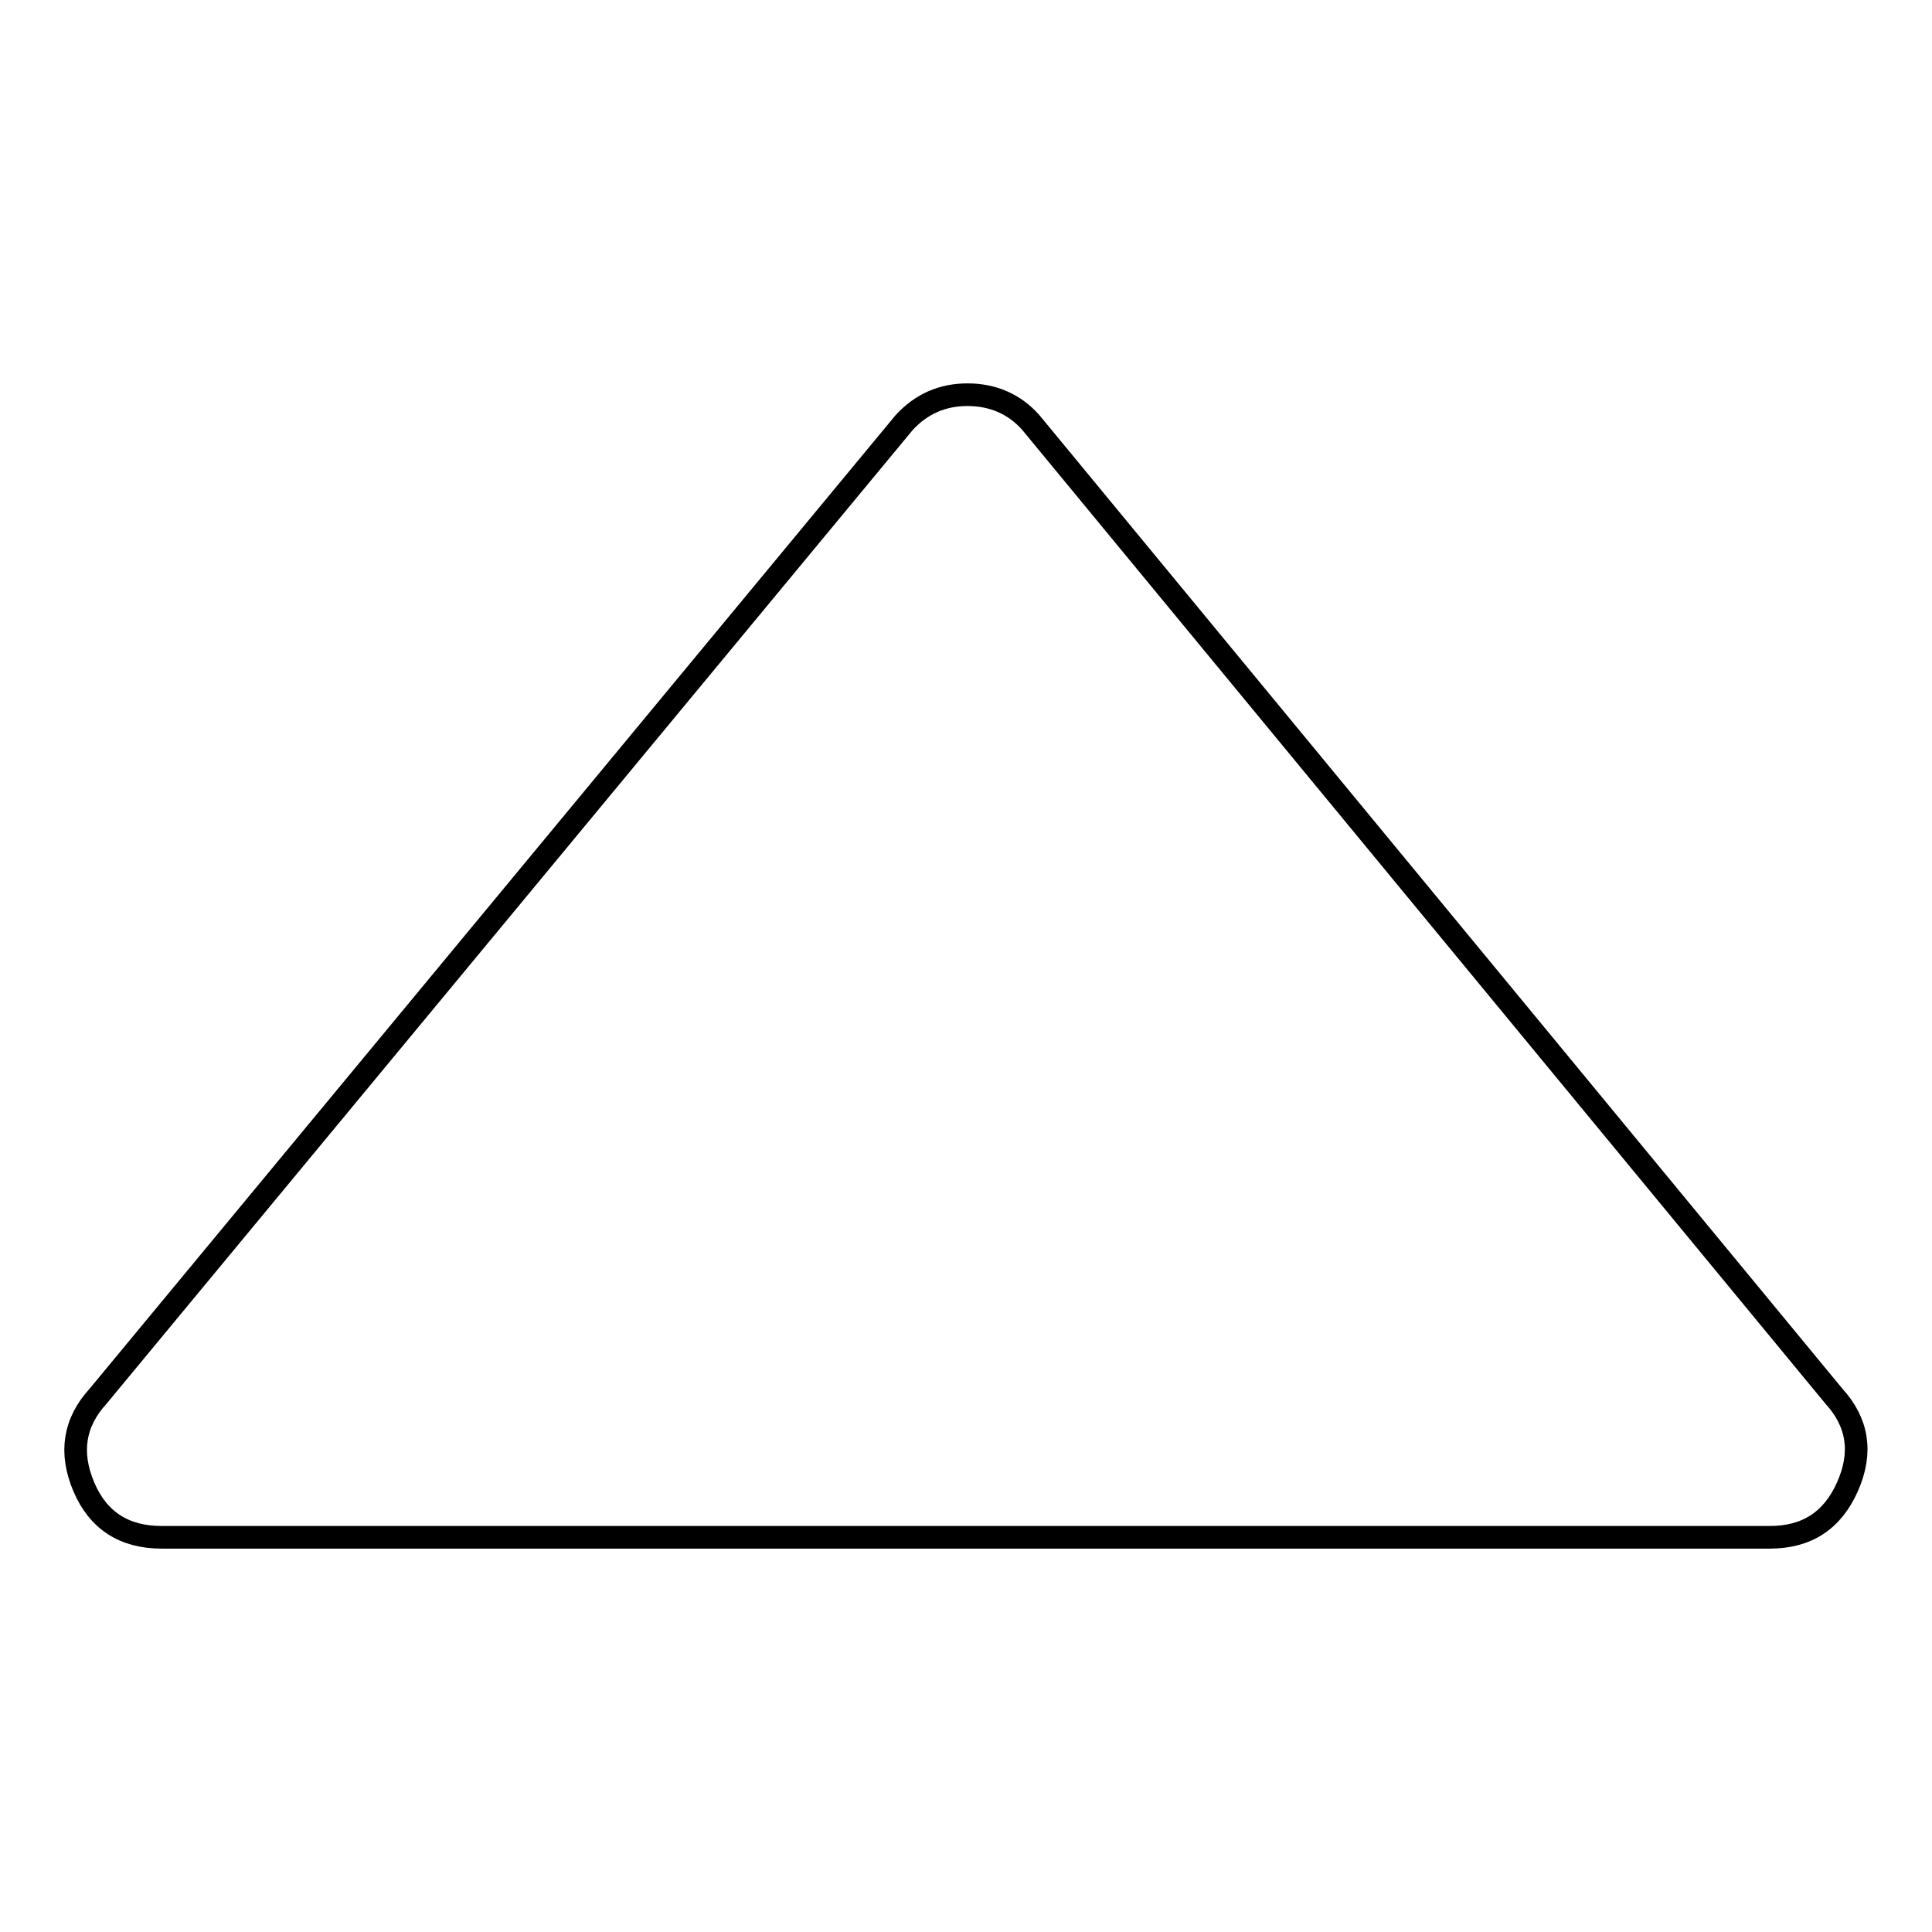 <?xml version="1.0" encoding="utf-8"?>
<!-- Svg Vector Icons : http://www.onlinewebfonts.com/icon -->
<!DOCTYPE svg PUBLIC "-//W3C//DTD SVG 1.1//EN" "http://www.w3.org/Graphics/SVG/1.1/DTD/svg11.dtd">
<svg version="1.1" xmlns="http://www.w3.org/2000/svg" xmlns:xlink="http://www.w3.org/1999/xlink" x="0px" y="0px" viewBox="0 0 256 256" enable-background="new 0 0 256 256" xml:space="preserve">
<g> <path stroke-width="3" fill-opacity="0" stroke="#000000"  d="M13,185L119.8,56c2.3-2.5,5.1-3.7,8.4-3.7s6.2,1.2,8.4,3.7L243,185c3.2,3.5,3.8,7.5,1.8,12 s-5.4,6.7-10.3,6.7H21.4c-4.9,0-8.4-2.2-10.3-6.7S9.8,188.5,13,185z"/></g>
</svg>